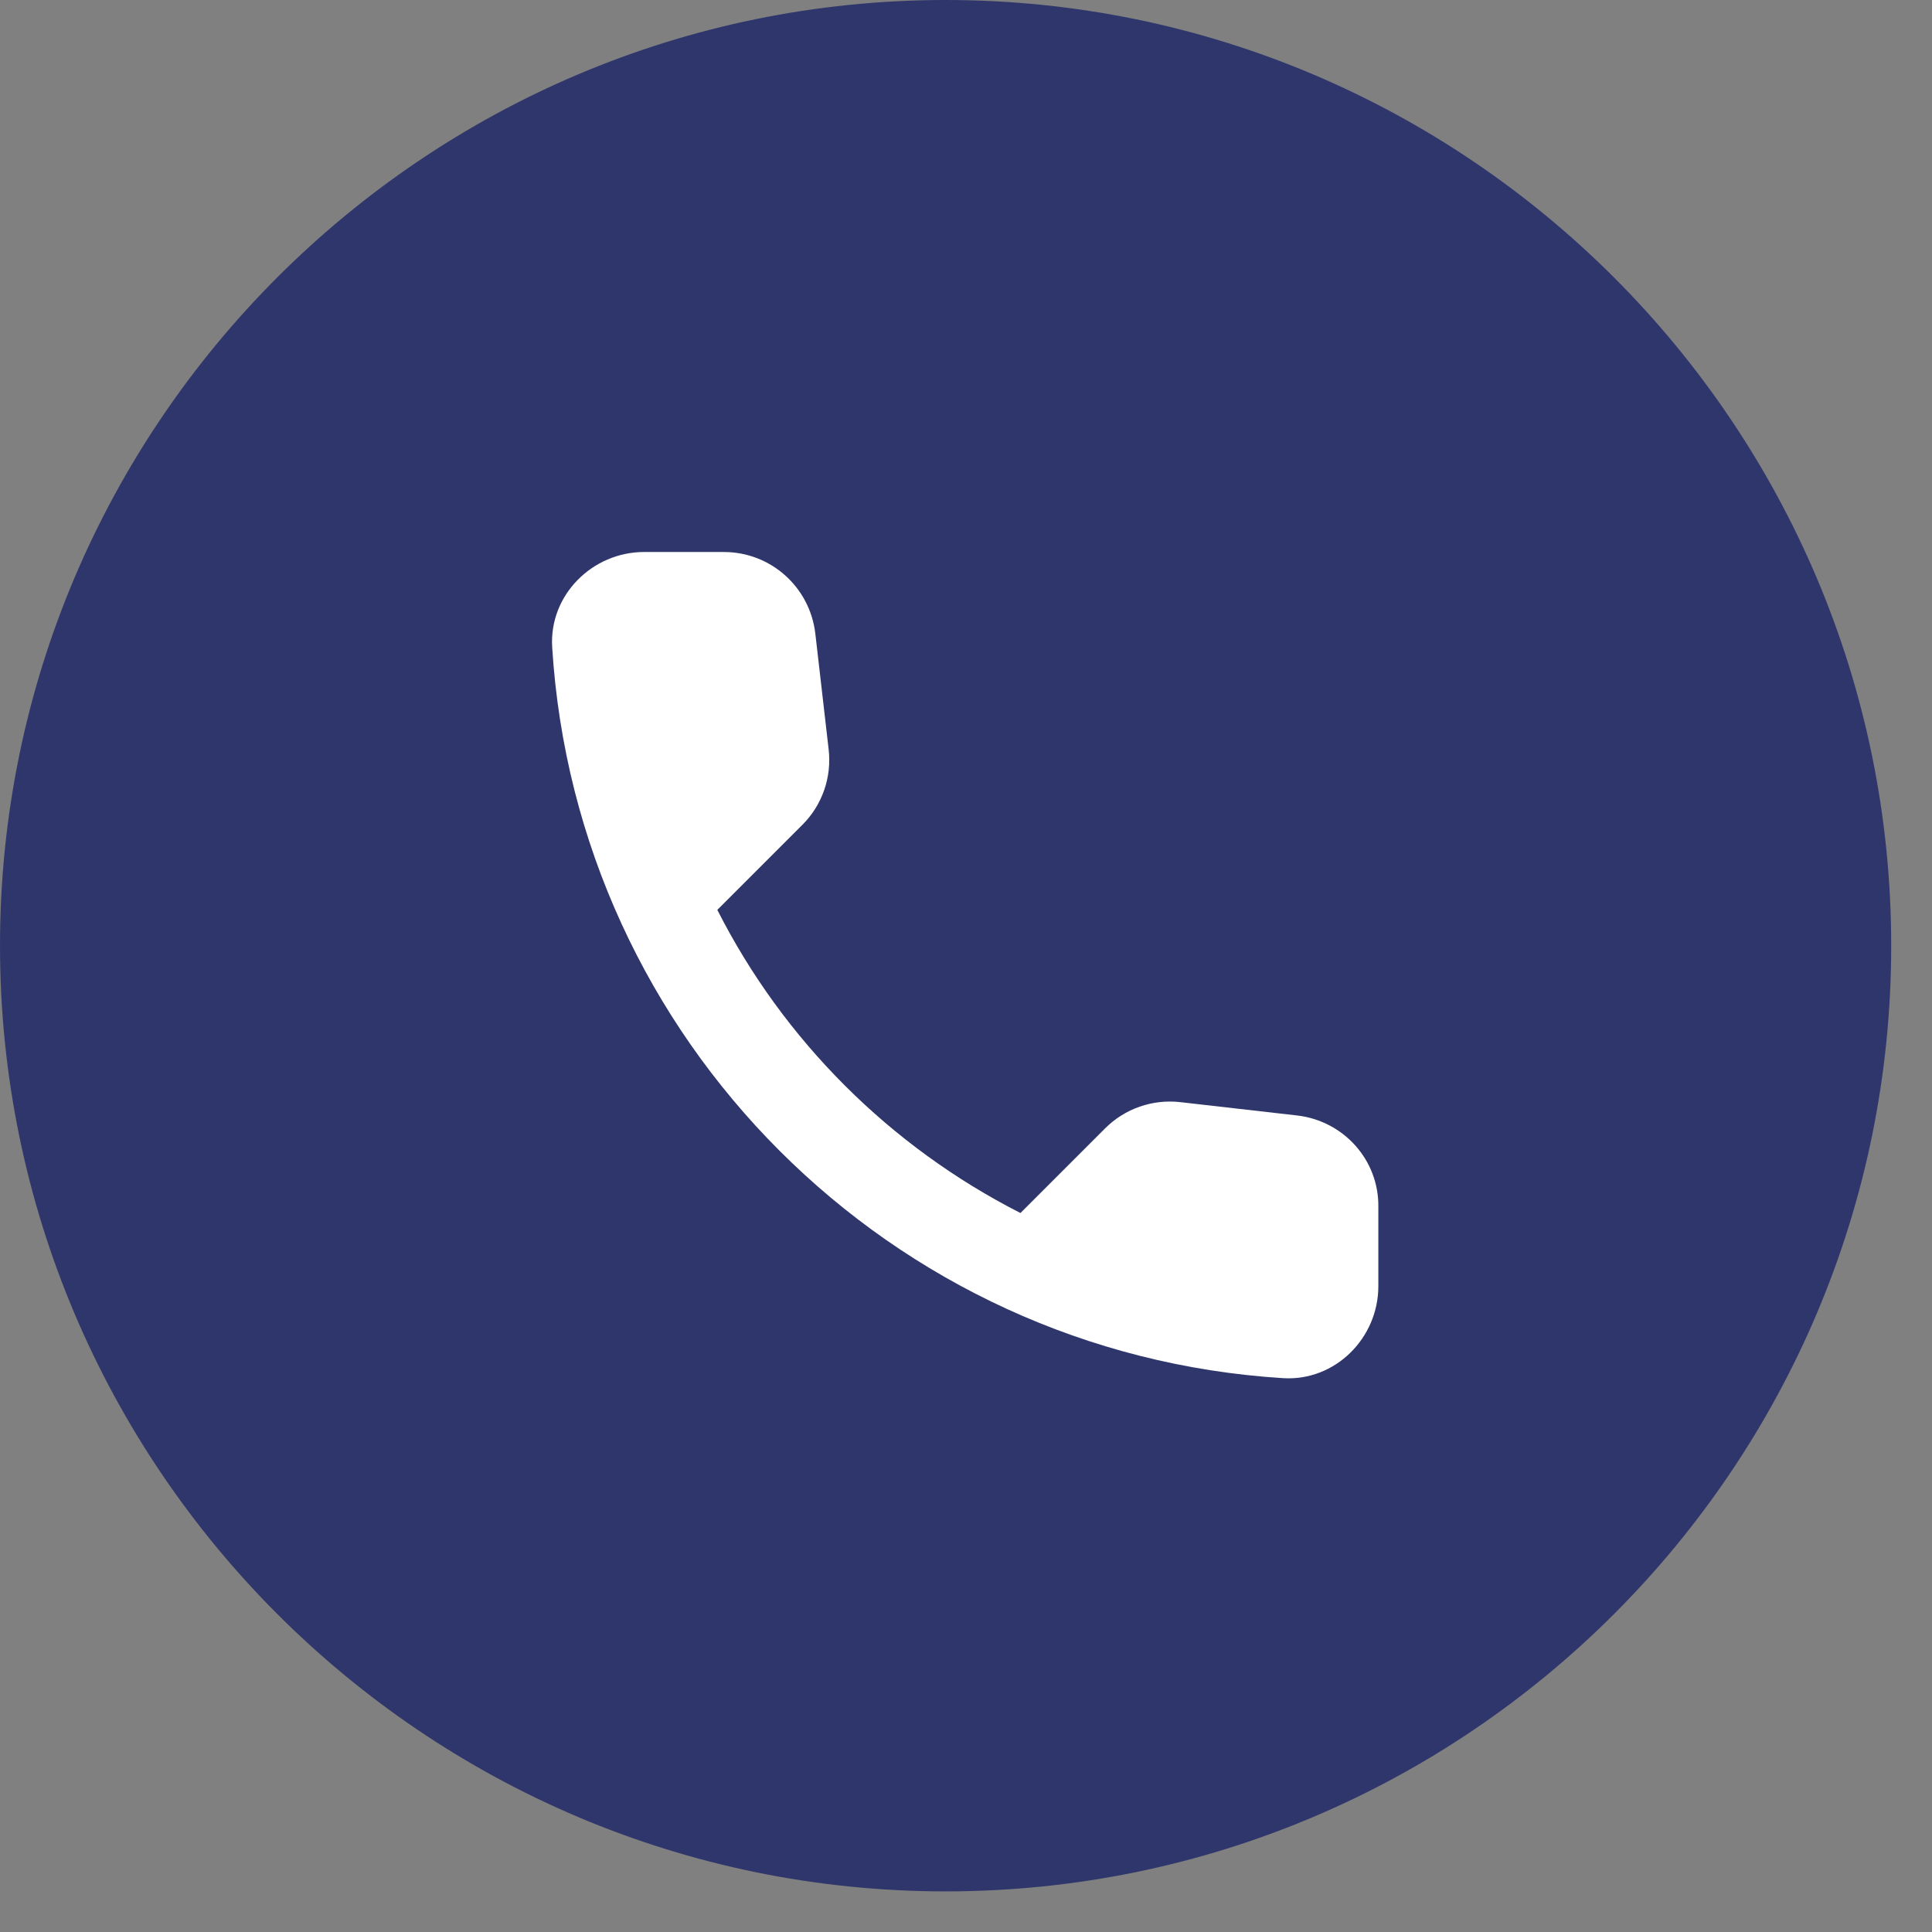 <?xml version="1.0" encoding="UTF-8"?> <svg xmlns="http://www.w3.org/2000/svg" width="42" height="42" viewBox="0 0 42 42" fill="none"><rect x="0" y="0" width="42" height="42" fill="#808080" stroke="none"/><path d="M20.556 41.117C9.225 41.117 0 31.893 0 20.556C0 9.225 9.225 0 20.556 0C31.888 0 41.113 9.225 41.113 20.556C41.117 31.893 31.893 41.117 20.556 41.117Z" fill="#2F366C"></path><path fill-rule="evenodd" clip-rule="evenodd" d="M28.204 24.25L25.664 23.96C25.054 23.89 24.454 24.1 24.024 24.53L22.184 26.37C19.354 24.93 17.034 22.62 15.594 19.78L17.444 17.93C17.874 17.5 18.084 16.9 18.014 16.29L17.724 13.77C17.604 12.76 16.754 12 15.734 12H14.004C12.874 12 11.934 12.94 12.004 14.07C12.534 22.61 19.364 29.43 27.894 29.96C29.024 30.03 29.964 29.09 29.964 27.96V26.23C29.974 25.22 29.214 24.37 28.204 24.25Z" fill="white"></path></svg> 